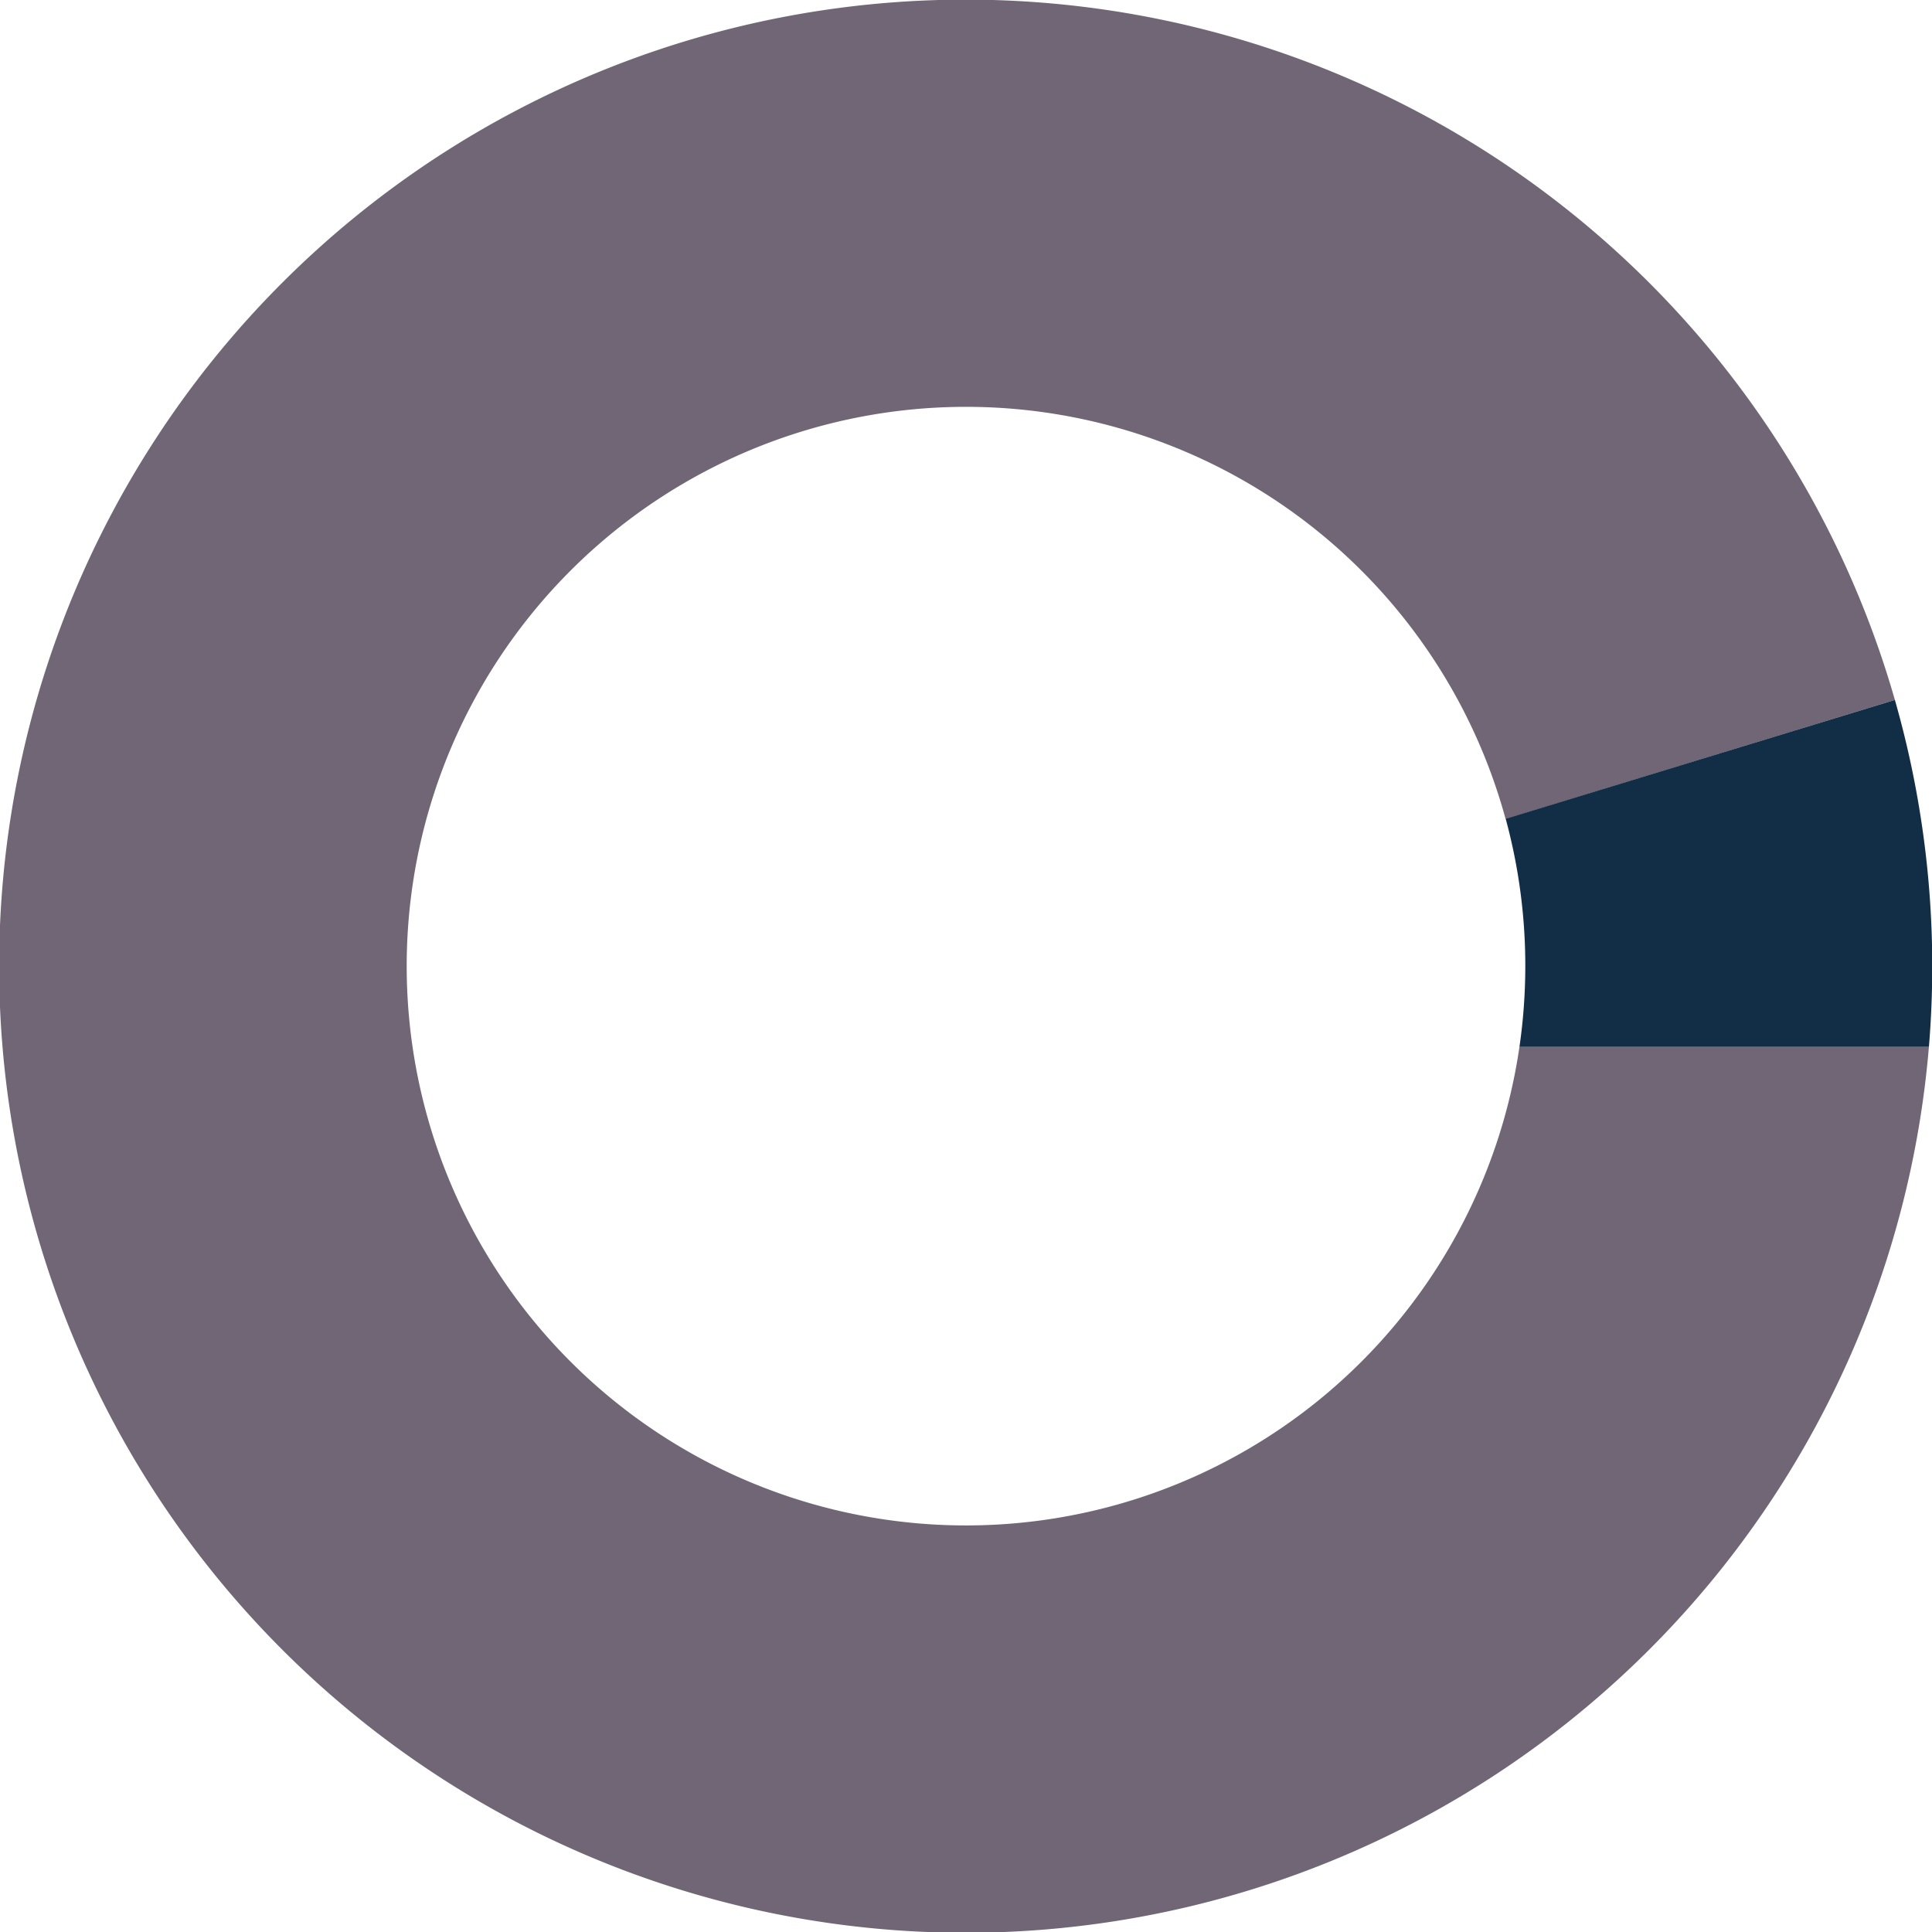 <svg xmlns="http://www.w3.org/2000/svg" viewBox="0 0 237.38 237.38"><defs><style>.cls-1{fill:#706675;}.cls-2{fill:#122e47;}</style></defs><g id="Laag_2" data-name="Laag 2"><g id="Laag_1-2" data-name="Laag 1"><path class="cls-1" d="M186.69,128.63a68.72,68.72,0,1,1-1.7-28L232.82,86A118.76,118.76,0,1,0,237,128.63Z"/><path class="cls-2" d="M187.41,118.69a69.32,69.32,0,0,1-.72,9.94H237q.41-4.92.41-9.94A118.81,118.81,0,0,0,232.82,86L185,100.6A68.79,68.79,0,0,1,187.41,118.69Z"/></g></g></svg>